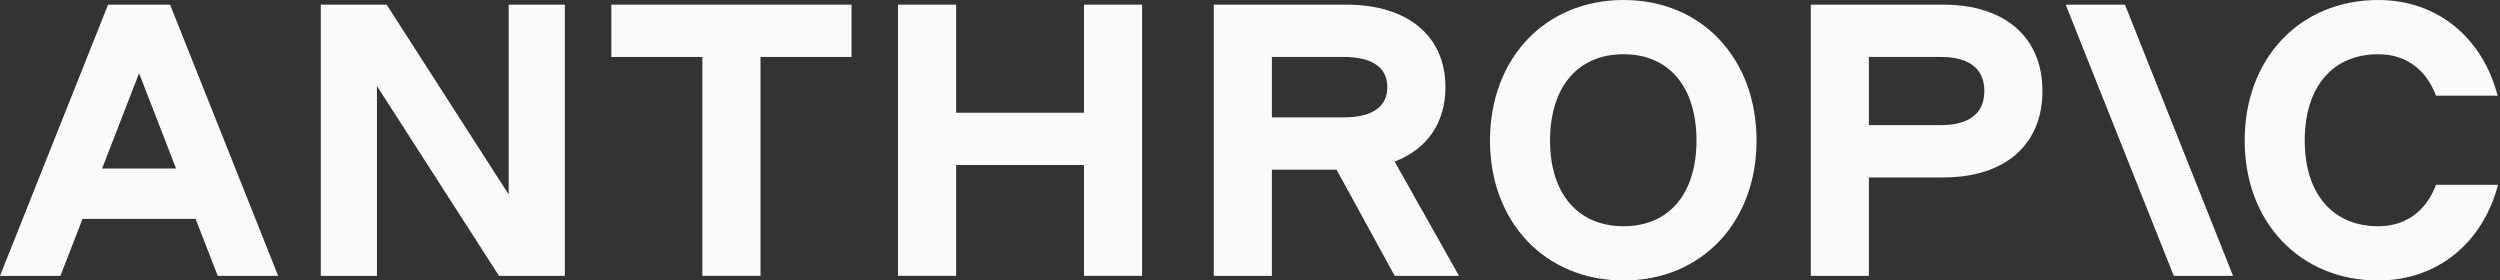 <svg width="1025" height="115" viewBox="0 0 1025 115" fill="none" xmlns="http://www.w3.org/2000/svg"><rect x="0" y="0" width="1025" height="115" fill="#333333" stroke="none"/><path d="M250.649 23.349H287.977V113.094H311.802V23.349H349.13V1.906H250.649V23.349Z" fill="#FAFAF8"/><path d="M208.557 79.738L158.522 1.906H131.519V113.094H154.551V35.262L204.586 113.094H231.588V1.906H208.557V79.738Z" fill="#FAFAF8"/><path d="M444.434 46.222H392.017V1.906H368.191V113.094H392.017V67.666H444.434V113.094H468.26V1.906H444.434V46.222Z" fill="#FAFAF8"/><path d="M44.316 1.906L0 113.094H24.779L33.842 89.745H80.206L89.268 113.094H114.047L69.731 1.906H44.316ZM41.858 69.095L57.023 30.021L72.189 69.095H41.858Z" fill="#FAFAF8"/><path d="M665.698 0C633.612 0 610.898 23.826 610.898 57.659C610.898 91.174 633.612 115 665.698 115C697.624 115 720.18 91.174 720.18 57.659C720.18 23.826 697.624 0 665.698 0ZM665.698 92.762C646.954 92.762 635.518 79.42 635.518 57.659C635.518 35.58 646.954 22.238 665.698 22.238C684.282 22.238 695.559 35.58 695.559 57.659C695.559 79.42 684.282 92.762 665.698 92.762Z" fill="#FAFAF8"/><path d="M998.785 75.767C994.655 86.568 986.395 92.762 975.117 92.762C956.374 92.762 944.938 79.42 944.938 57.659C944.938 35.58 956.374 22.238 975.117 22.238C986.395 22.238 994.655 28.432 998.785 39.233H1024.04C1017.85 15.408 999.261 0 975.117 0C943.032 0 920.318 23.826 920.318 57.659C920.318 91.174 943.032 115 975.117 115C999.42 115 1018 99.434 1024.2 75.767H998.785Z" fill="#FAFAF8"/><path d="M846.934 1.906L891.25 113.094H915.552L871.236 1.906H846.934Z" fill="#FAFAF8"/><path d="M796.74 1.906H742.417V113.094H766.243V72.749H796.74C821.996 72.749 837.403 59.406 837.403 37.327C837.403 15.249 821.996 1.906 796.74 1.906ZM795.628 51.305H766.243V23.349H795.628C807.383 23.349 813.577 28.115 813.577 37.327C813.577 46.54 807.383 51.305 795.628 51.305Z" fill="#FAFAF8"/><path d="M592.631 35.739C592.631 14.772 577.224 1.906 551.968 1.906H497.645V113.094H521.471V69.572H547.996L571.823 113.094H598.191L571.807 66.257C585.05 61.166 592.631 50.446 592.631 35.739ZM521.471 23.349H550.856C562.61 23.349 568.805 27.638 568.805 35.739C568.805 43.84 562.61 48.129 550.856 48.129H521.471V23.349Z" fill="#FAFAF8"/></svg>